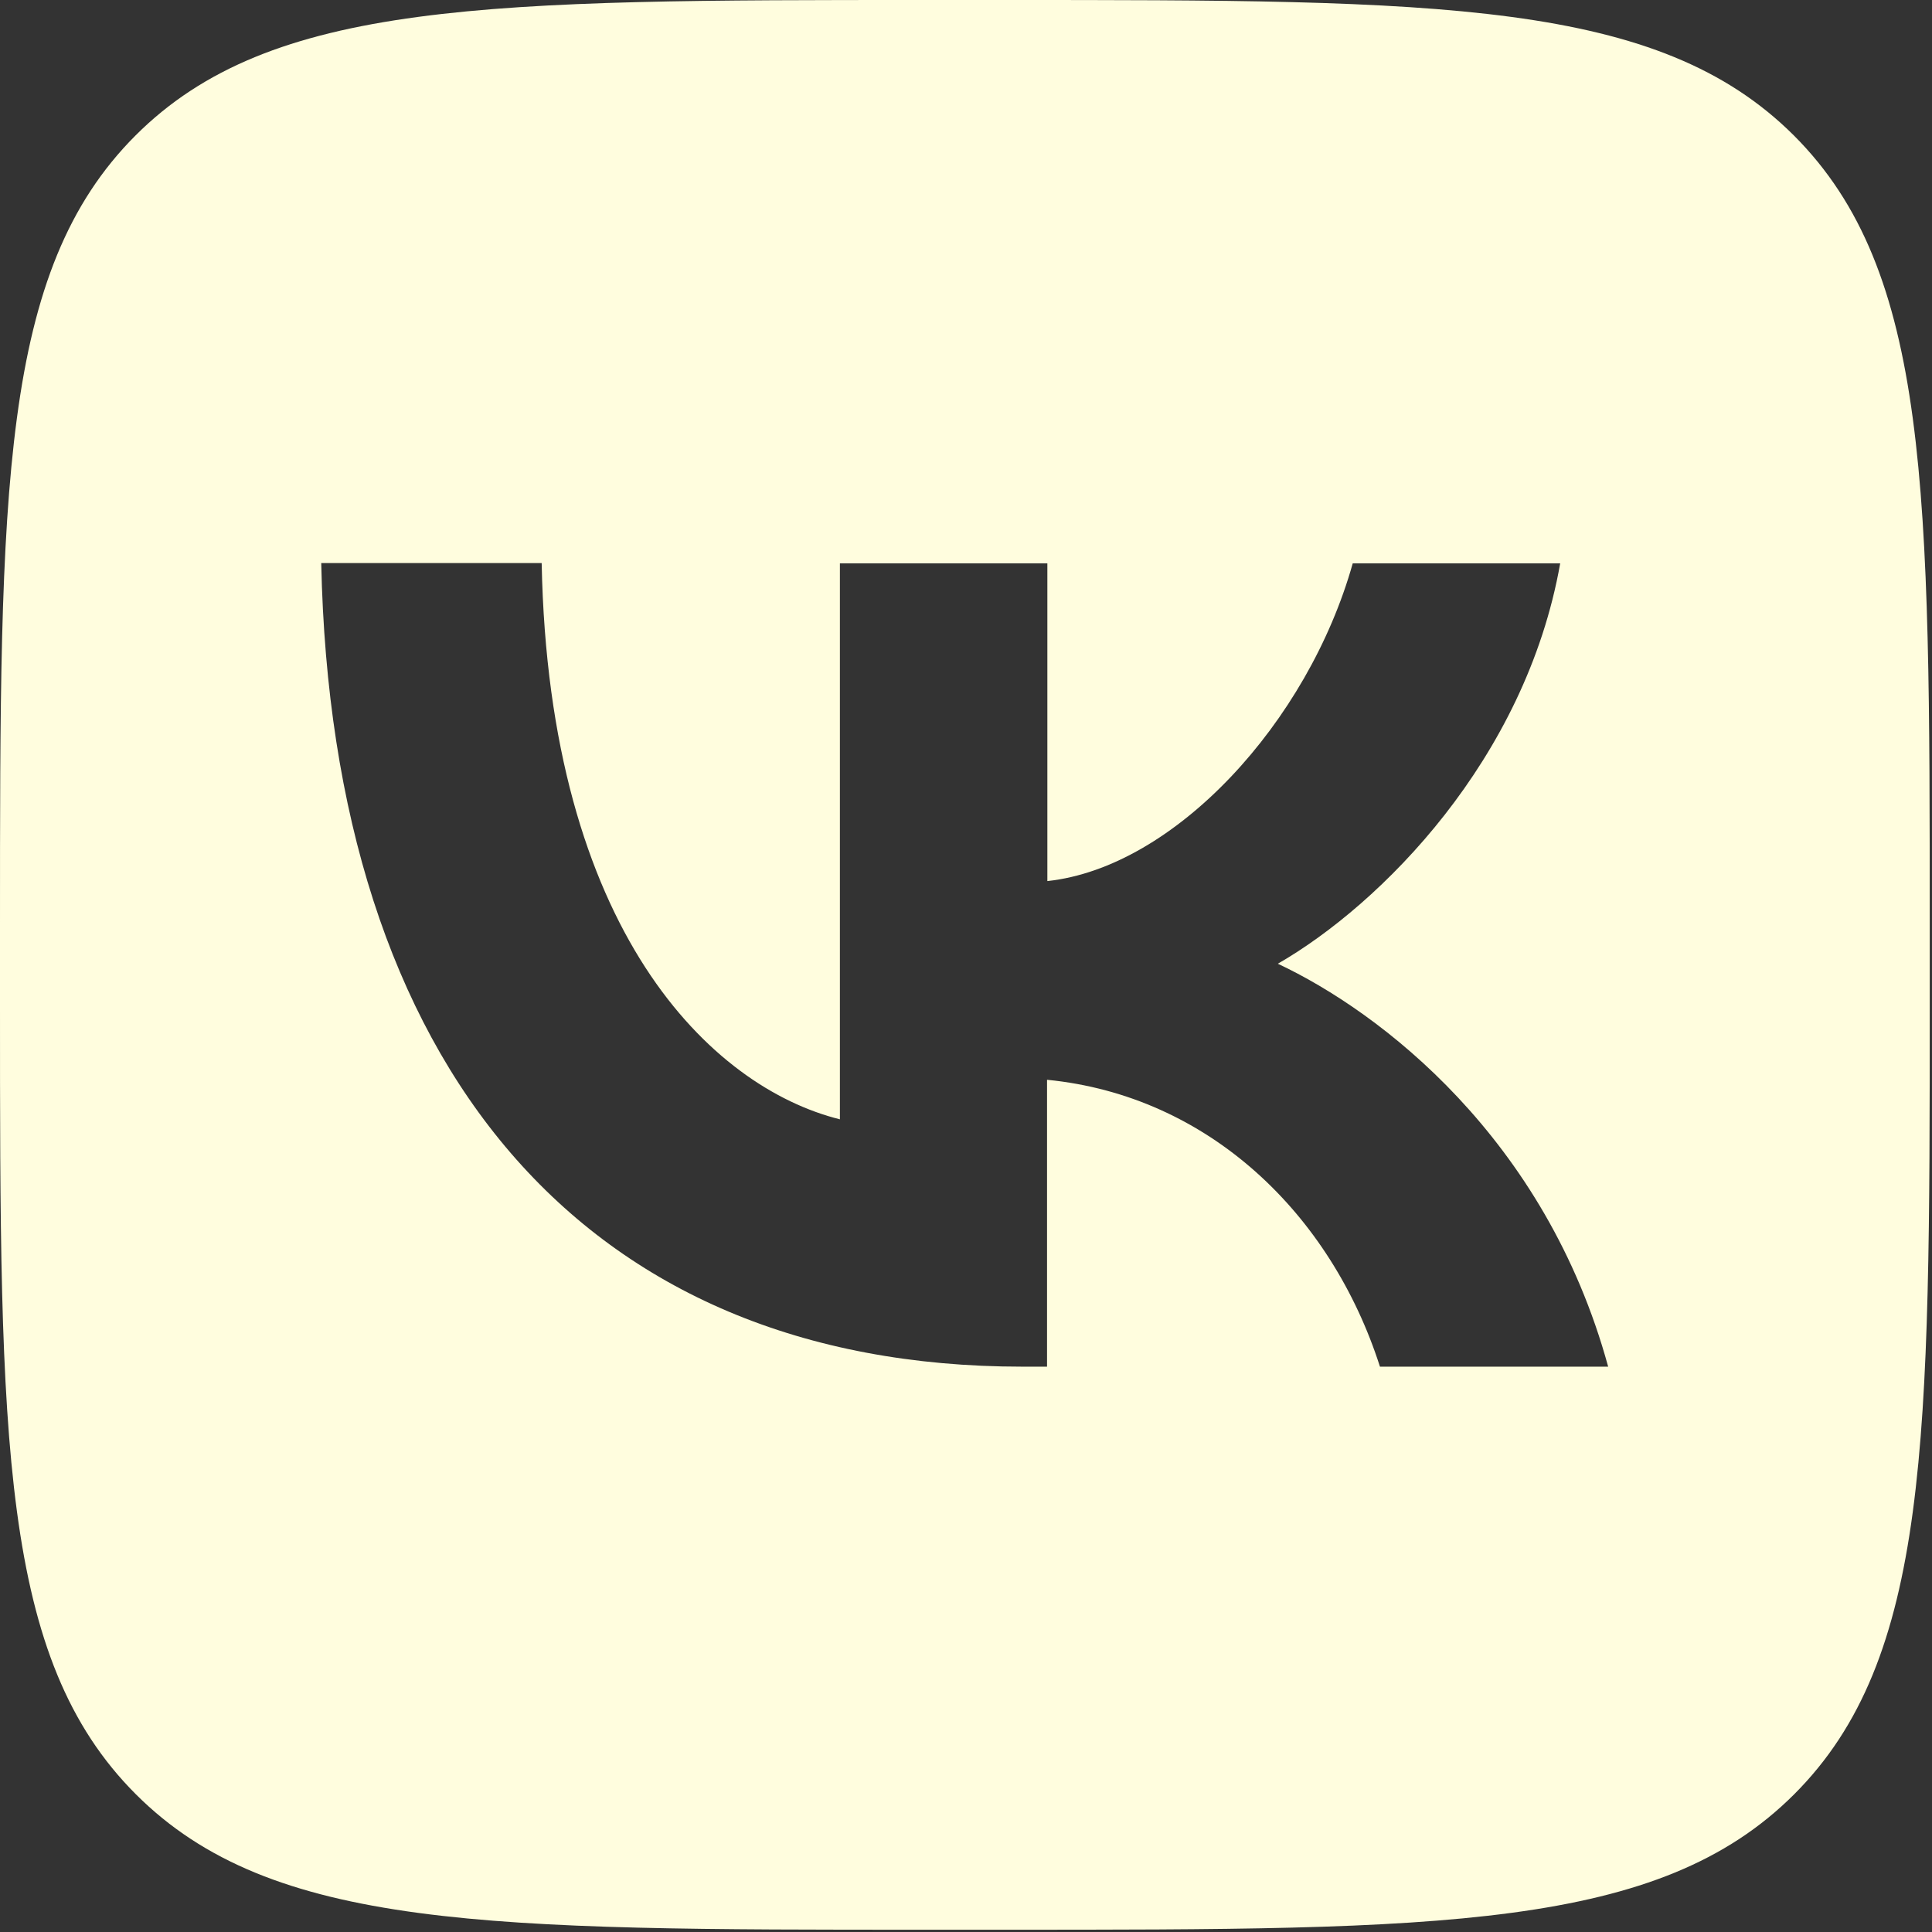<?xml version="1.0" encoding="UTF-8"?> <svg xmlns="http://www.w3.org/2000/svg" width="596" height="596" viewBox="0 0 596 596" fill="none"><rect x="0" y="0" width="596" height="596" fill="#333333" stroke="none"/><g clip-path="url(#clip0_56_4)"><path d="M553.4 41.8C511.5 0 444.2 0 309.5 0H285.7C151 0 83.6 0 41.8 41.8C0 83.6 0 151 0 285.7V309.6C0 444.3 -3.8147e-06 511.6 41.9 553.5C83.8 595.4 151.1 595.3 285.8 595.3H309.6C444.3 595.3 511.7 595.3 553.5 553.5C595.3 511.7 595.3 444.3 595.3 309.6V285.7C595.3 151.1 595.3 83.7 553.4 41.8ZM425.7 421.6C410.6 374.5 372.9 338 323 333.1V421.6H315.4C179.7 421.6 102.3 328.5 99.1 173.7H167.1C169.3 287.3 219.4 335.4 259.1 345.3V173.8H323.1V271.8C362.3 267.6 403.5 222.9 417.3 173.8H481.3C470.6 234.3 426 279 394.2 297.3C425.9 312.2 476.8 351.1 496.1 421.6H425.7Z" fill="#FFFDDE"></path></g><defs><clipPath id="clip0_56_4"><rect width="595.3" height="595.3" fill="white"></rect></clipPath></defs></svg> 